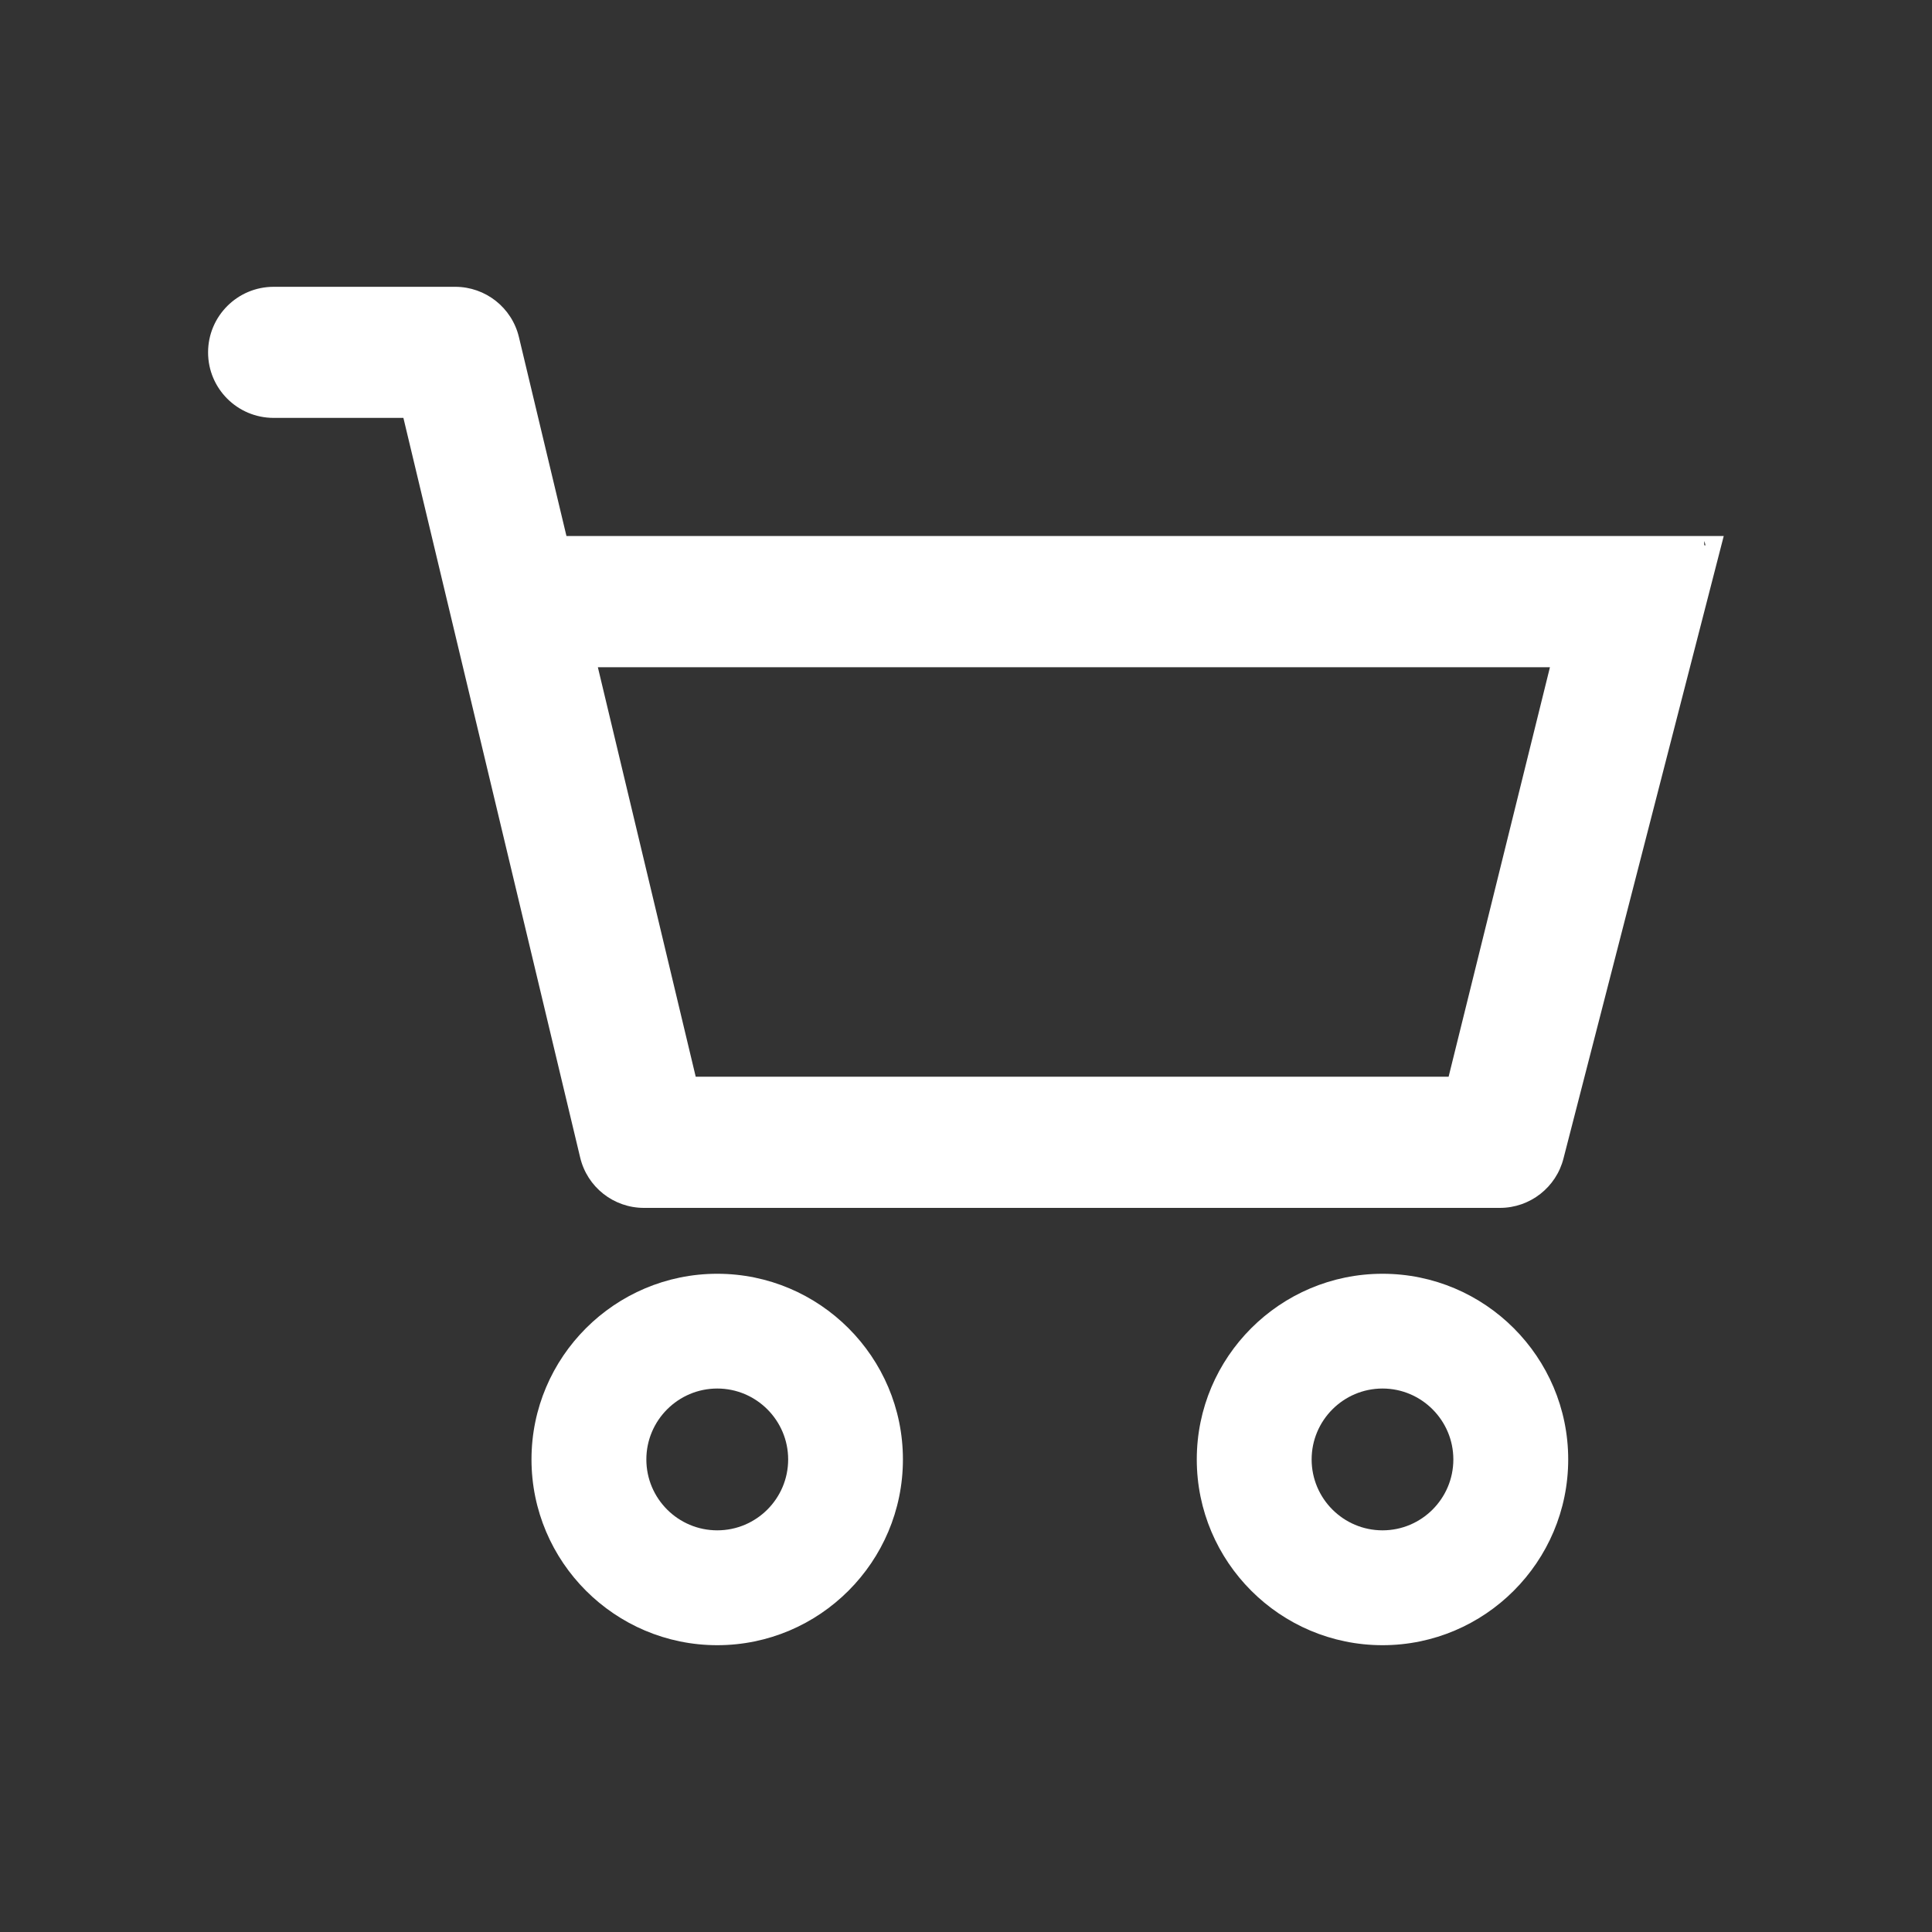 <svg width="20" height="20" viewBox="0 0 20 20" fill="none" xmlns="http://www.w3.org/2000/svg">
<rect x="0" y="0" width="20" height="20" fill="#333333" stroke="none"/>
<path fill-rule="evenodd" clip-rule="evenodd" d="M4.712 2.969H2.833C2.458 2.969 2.154 3.273 2.154 3.648C2.154 4.023 2.458 4.326 2.833 4.326H4.176L6.006 11.983C6.079 12.289 6.352 12.504 6.666 12.504H15.527C15.839 12.504 16.111 12.291 16.186 11.989L17.844 5.549H5.864L5.372 3.49C5.299 3.184 5.026 2.969 4.712 2.969ZM17.642 5.643L17.642 5.601C17.648 5.615 17.653 5.63 17.655 5.647L17.642 5.643ZM7.202 11.146L6.189 6.907H16.045L14.996 11.146H7.202ZM14.312 13.186C13.251 13.186 12.389 14.048 12.389 15.108C12.389 16.168 13.251 17.031 14.312 17.031C15.372 17.031 16.234 16.168 16.234 15.108C16.234 14.048 15.372 13.186 14.312 13.186ZM13.578 15.108C13.578 14.704 13.907 14.374 14.312 14.374C14.716 14.374 15.045 14.704 15.045 15.108C15.045 15.513 14.716 15.842 14.312 15.842C13.907 15.842 13.578 15.513 13.578 15.108ZM7.425 13.186C6.365 13.186 5.502 14.048 5.502 15.108C5.502 16.168 6.365 17.031 7.425 17.031C8.485 17.031 9.347 16.168 9.347 15.108C9.347 14.048 8.485 13.186 7.425 13.186ZM6.691 15.108C6.691 14.704 7.02 14.374 7.425 14.374C7.83 14.374 8.159 14.704 8.159 15.108C8.159 15.513 7.83 15.842 7.425 15.842C7.02 15.842 6.691 15.513 6.691 15.108Z" fill="white"/>
</svg>
